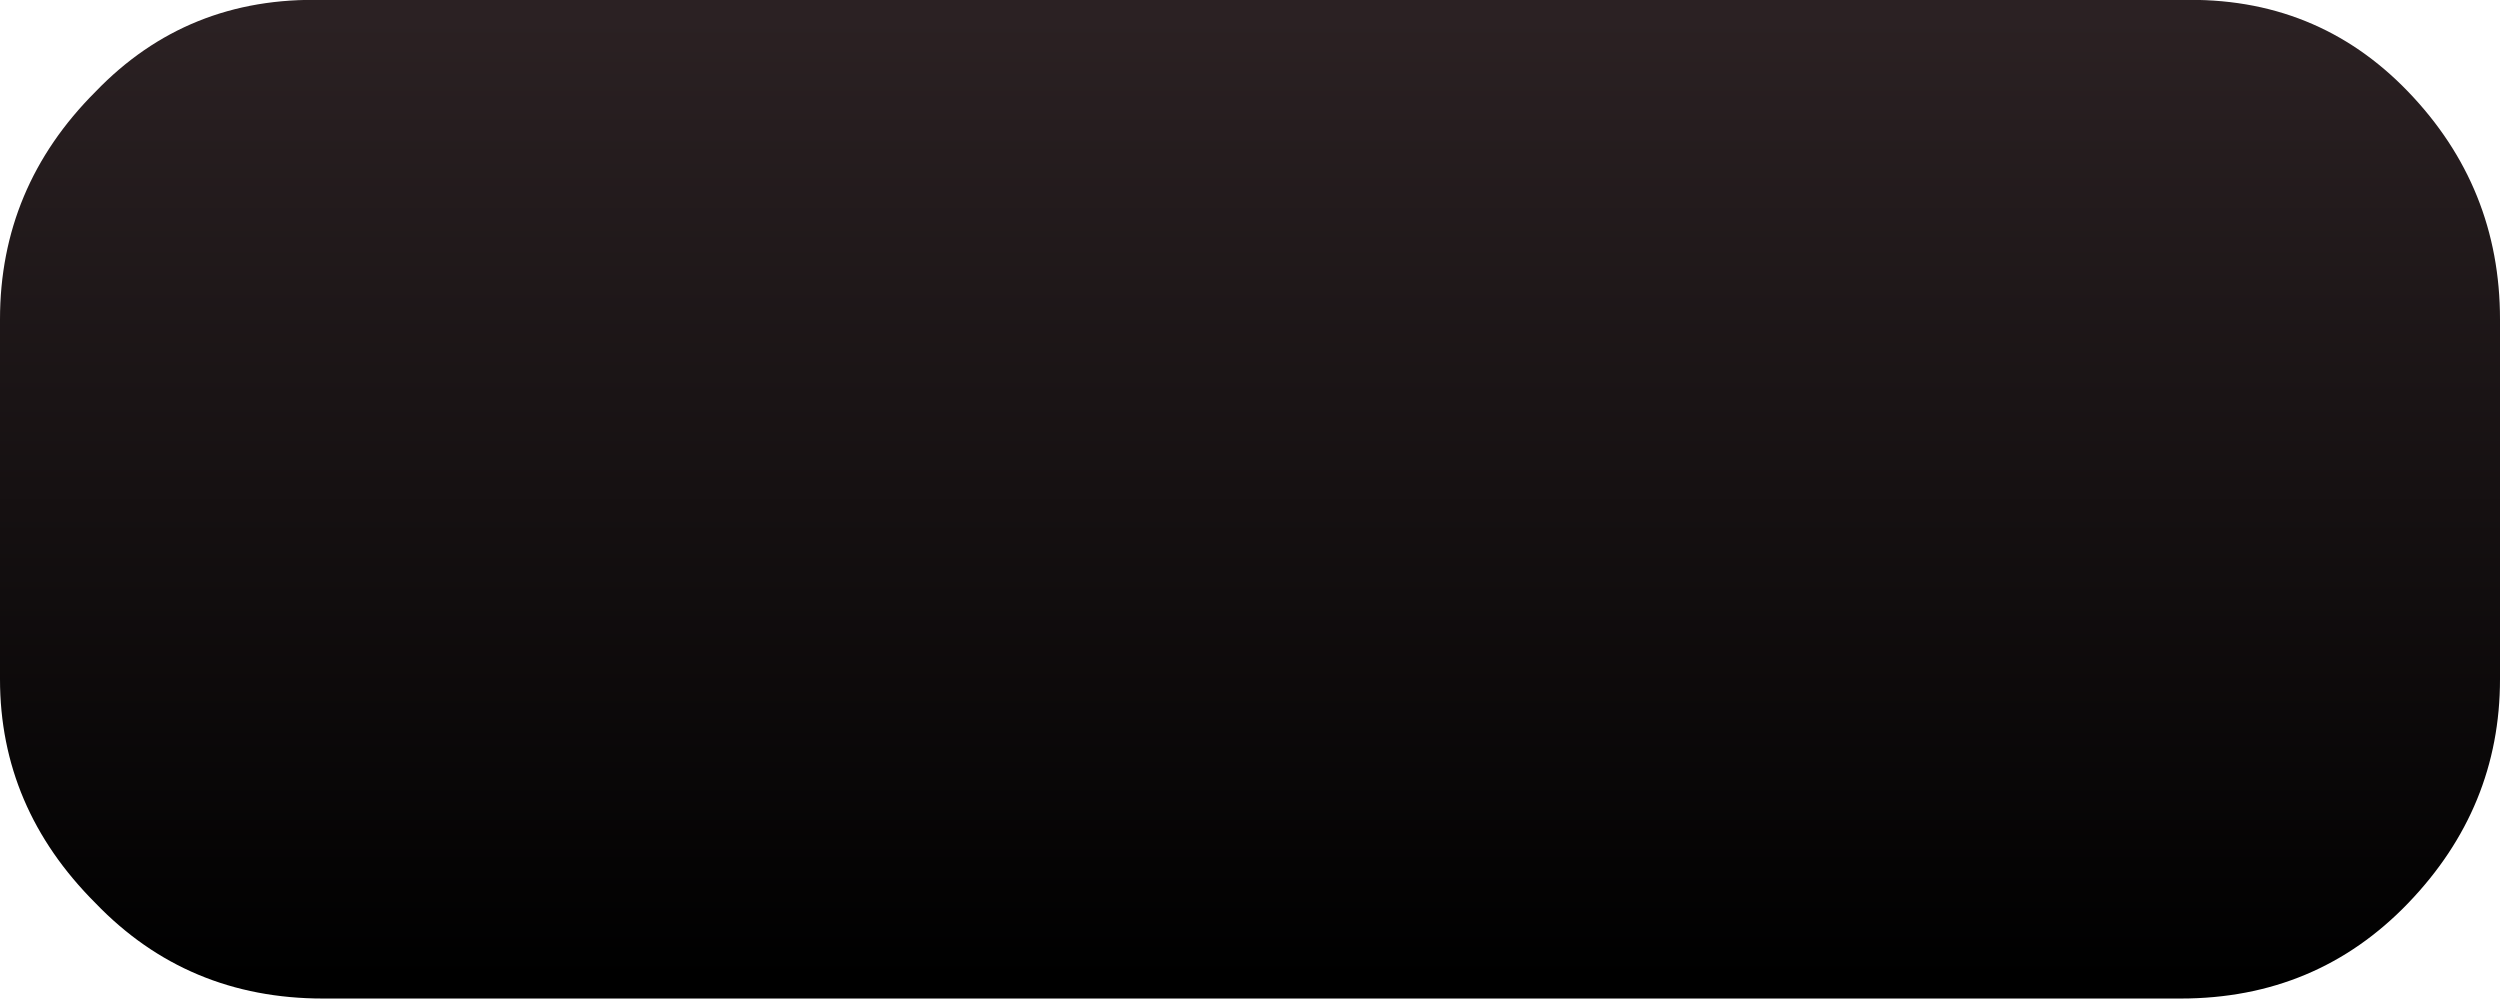 <?xml version="1.0" encoding="UTF-8" standalone="no"?>
<svg xmlns:xlink="http://www.w3.org/1999/xlink" height="13.6px" width="34.05px" xmlns="http://www.w3.org/2000/svg">
  <g transform="matrix(1.0, 0.0, 0.0, 1.0, -0.05, -0.75)">
    <path d="M34.1 10.0 Q34.1 11.75 32.85 13.05 31.6 14.35 29.75 14.35 L4.45 14.35 Q2.6 14.35 1.35 13.05 0.05 11.75 0.05 10.0 L0.05 5.1 Q0.05 3.3 1.35 2.0 2.6 0.7 4.45 0.75 L29.75 0.75 Q31.6 0.7 32.85 2.0 34.1 3.3 34.1 5.1 L34.1 10.0" fill="url(#gradient0)" fill-rule="evenodd" stroke="none"/>
  </g>
  <defs>
    <linearGradient gradientTransform="matrix(0.0, 0.008, 0.021, 0.0, 17.05, 7.55)" gradientUnits="userSpaceOnUse" id="gradient0" spreadMethod="pad" x1="-819.2" x2="819.2">
      <stop offset="0.0" stop-color="#2b2123"/>
      <stop offset="1.0" stop-color="#000000"/>
    </linearGradient>
  </defs>
</svg>
